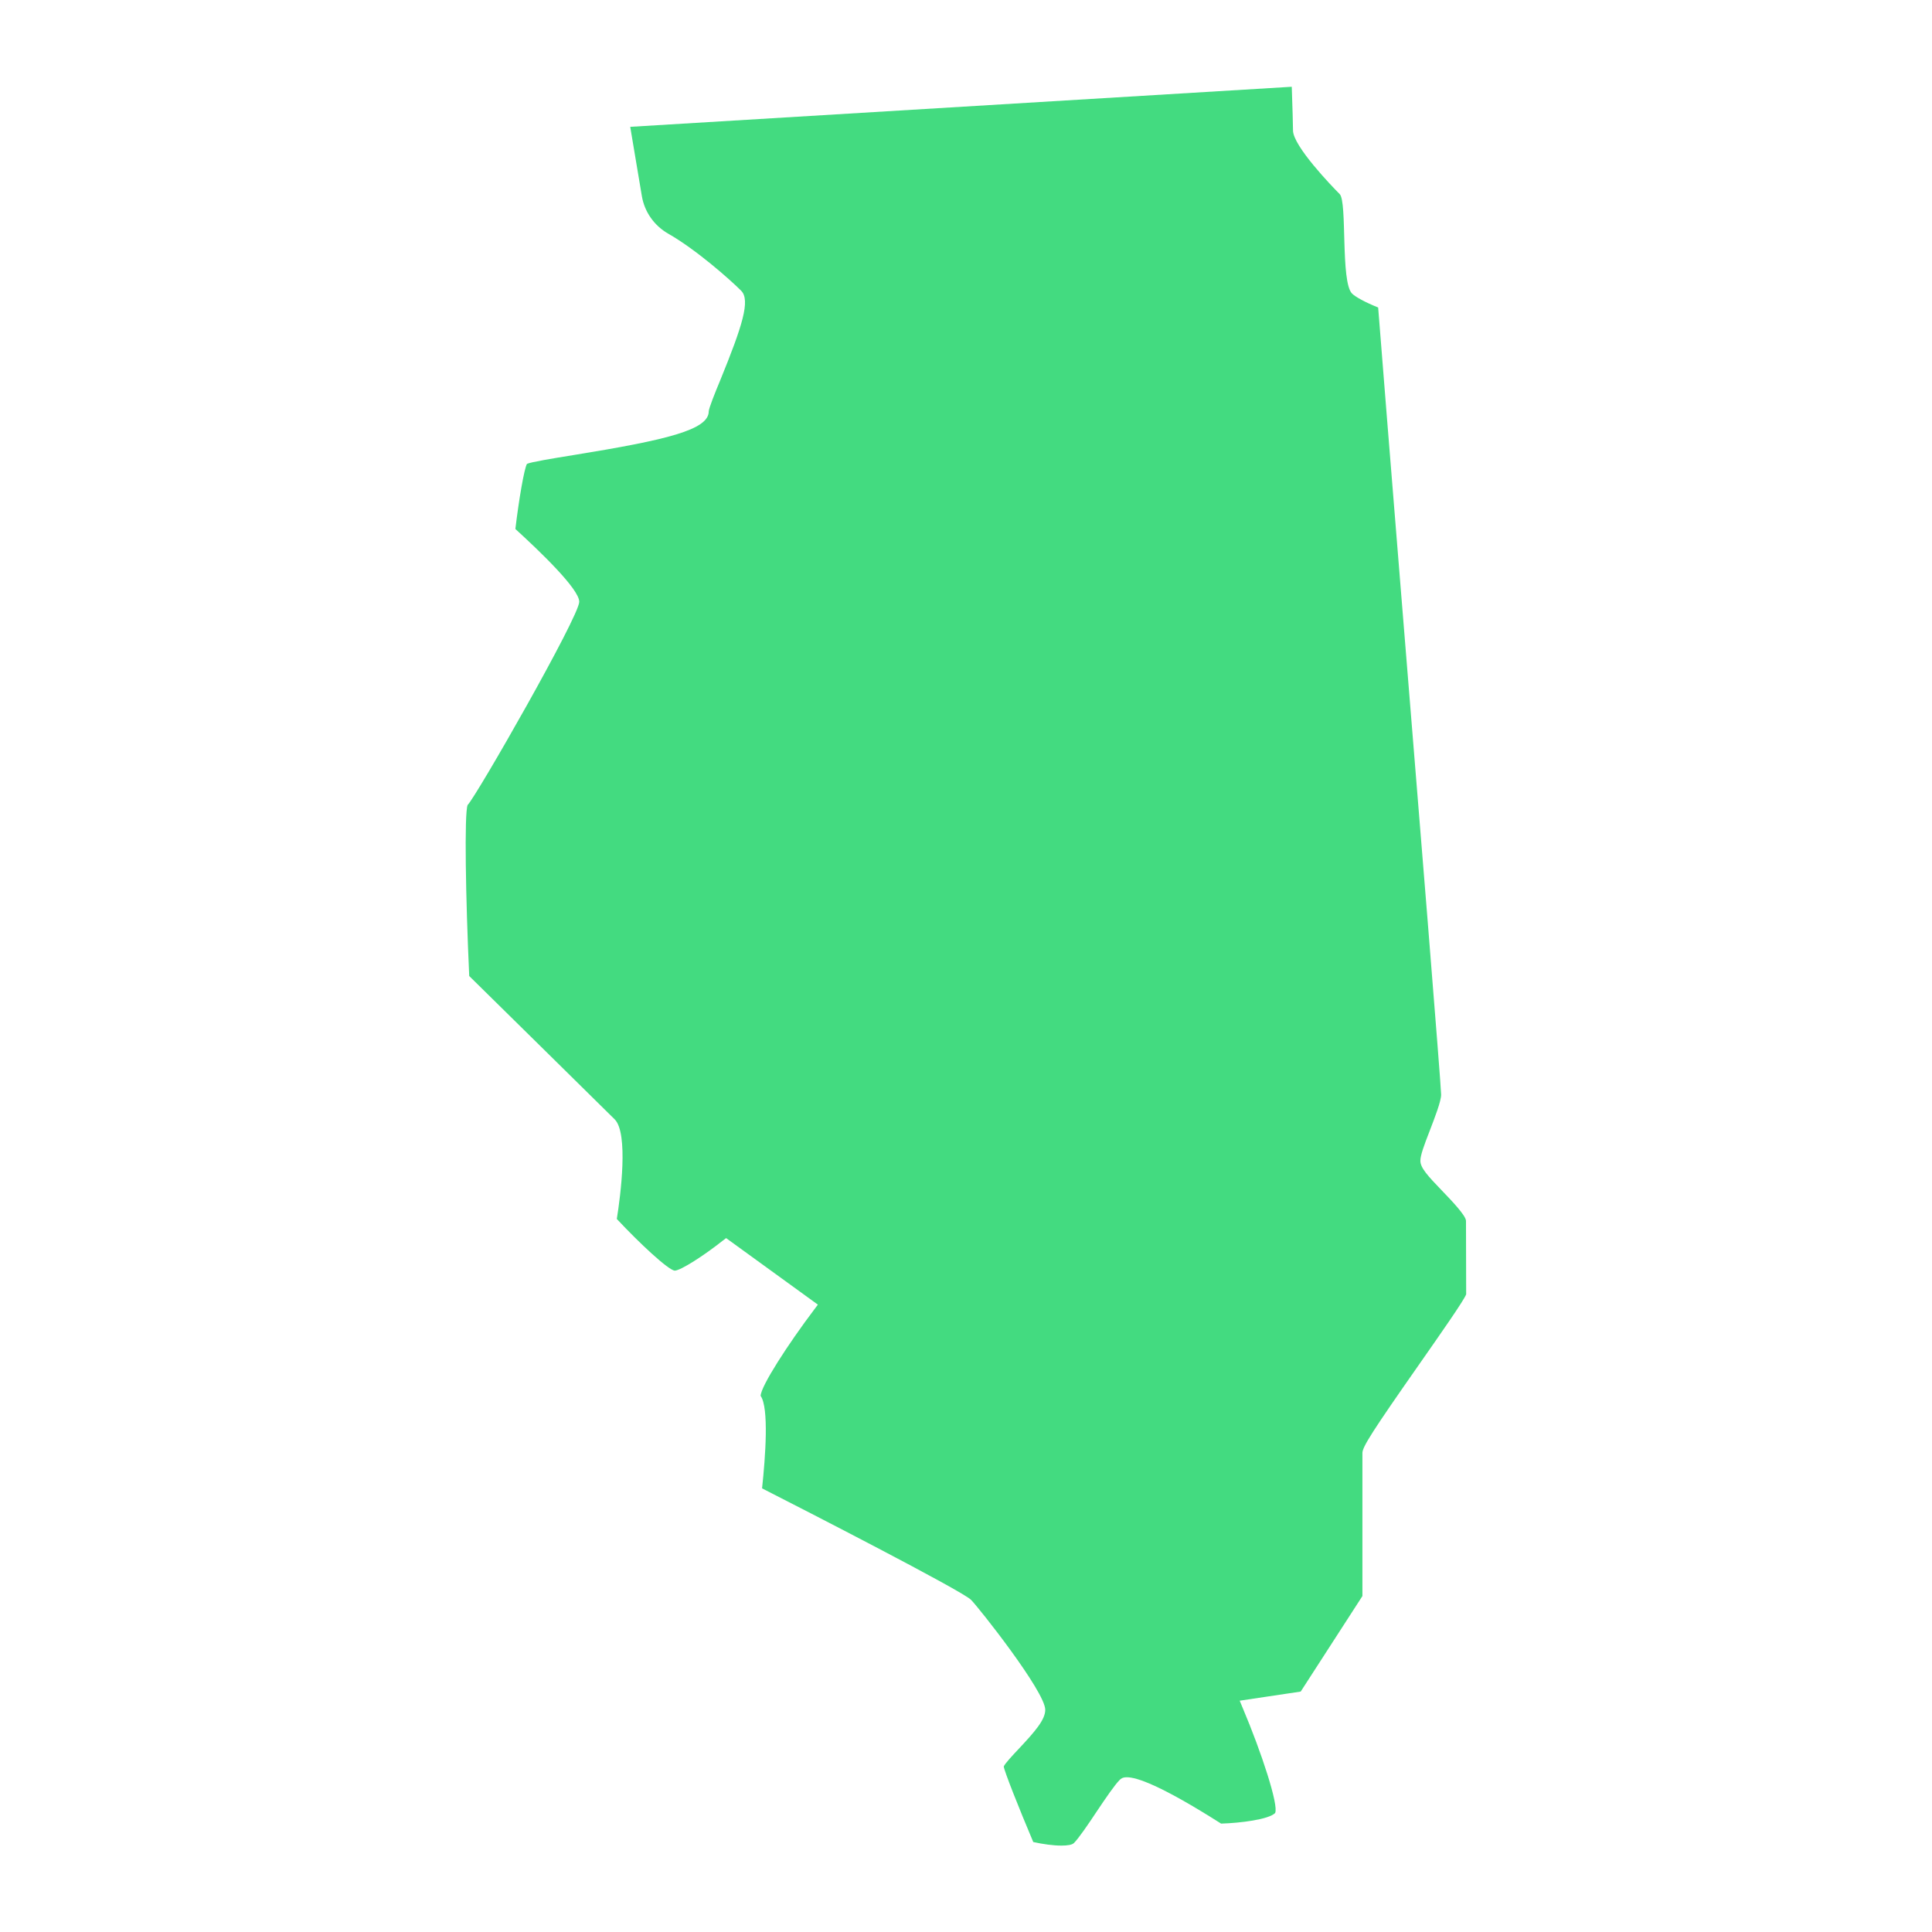 <svg xmlns="http://www.w3.org/2000/svg" id="Layer_1" viewBox="0 0 1080 1080"><defs><style>      .st0 {        fill: #43db80;      }    </style></defs><path class="st0" d="M819.5,682.5c0-3-8.4-11.7-13.4-16.9-8-8.3-12.1-12.8-12.1-16.7,0-3.1,2-8.5,5.3-17,2.8-7.3,6.3-16.3,6.3-20,0-4.9-12.4-157.8-22.4-280.6-6.2-76.1-10.5-130.4-12.8-159.4-7.2-2.9-12.7-5.9-14.6-7.8-6.5-6.5-2.6-51.2-6.9-55.6-4.3-4.3-26.1-26.9-26.1-35.6,0-3-.3-12.8-.7-24.4l-369.8,22.4,6.5,38.7c1.5,8.9,6.9,16.5,14.7,21,15.5,8.8,34.5,25.6,40.8,31.9,5.3,5.3.7,19.7-11.7,50.1-3,7.2-6.3,15.5-6.4,17.3,0,10.4-23.3,16-75.7,24.5-11.2,1.8-23.9,3.9-25.9,4.9-1.5,2.2-4.6,20.3-6.5,36.4,13.9,12.7,35.7,33.6,35.7,40.7,0,8.1-57.5,108.7-62.4,113.6-1.9,4.6-1.1,52.1.9,95.6,8.8,8.6,74.2,73.1,81.3,80.1,7.8,7.8,3.3,42.7,1.2,55.7,12.8,13.7,28.5,28.3,32.3,28.9,3.4,0,16.6-8.6,26.7-16.6l2.1-1.6,51.3,37.2-2.1,2.8c-14.5,19.2-29.8,42.8-29.9,48.2,4.7,6.6,2.7,34,.8,51.7,23,11.7,111.7,57.2,116.8,62.3,4.3,4.3,41.5,51.3,41.5,61.5,0,5.6-5.9,12.3-14.9,21.9-3.3,3.5-7.8,8.3-8.3,9.8.3,2.6,8.5,23.3,16.5,42.2,5.4,1.2,11.2,2,15.7,2,3.4,0,6.1-.4,7.1-1.5,2.6-2.6,8-10.5,12.7-17.6,5.1-7.6,10-14.8,12.8-17.6.6-.6,1.5-1.5,4-1.5,5.5,0,18.7,4.3,52.7,25.9,10.7-.3,26.6-2.3,30.2-5.9,2.1-4.3-7.6-33.9-18.1-58.7l-1.7-4.1,34.1-5.1,34.5-53.4v-80c0-3.4,5.7-12.3,32-49.9,11.1-15.9,25-35.7,26-38.8l-.1-41Z"></path></svg>